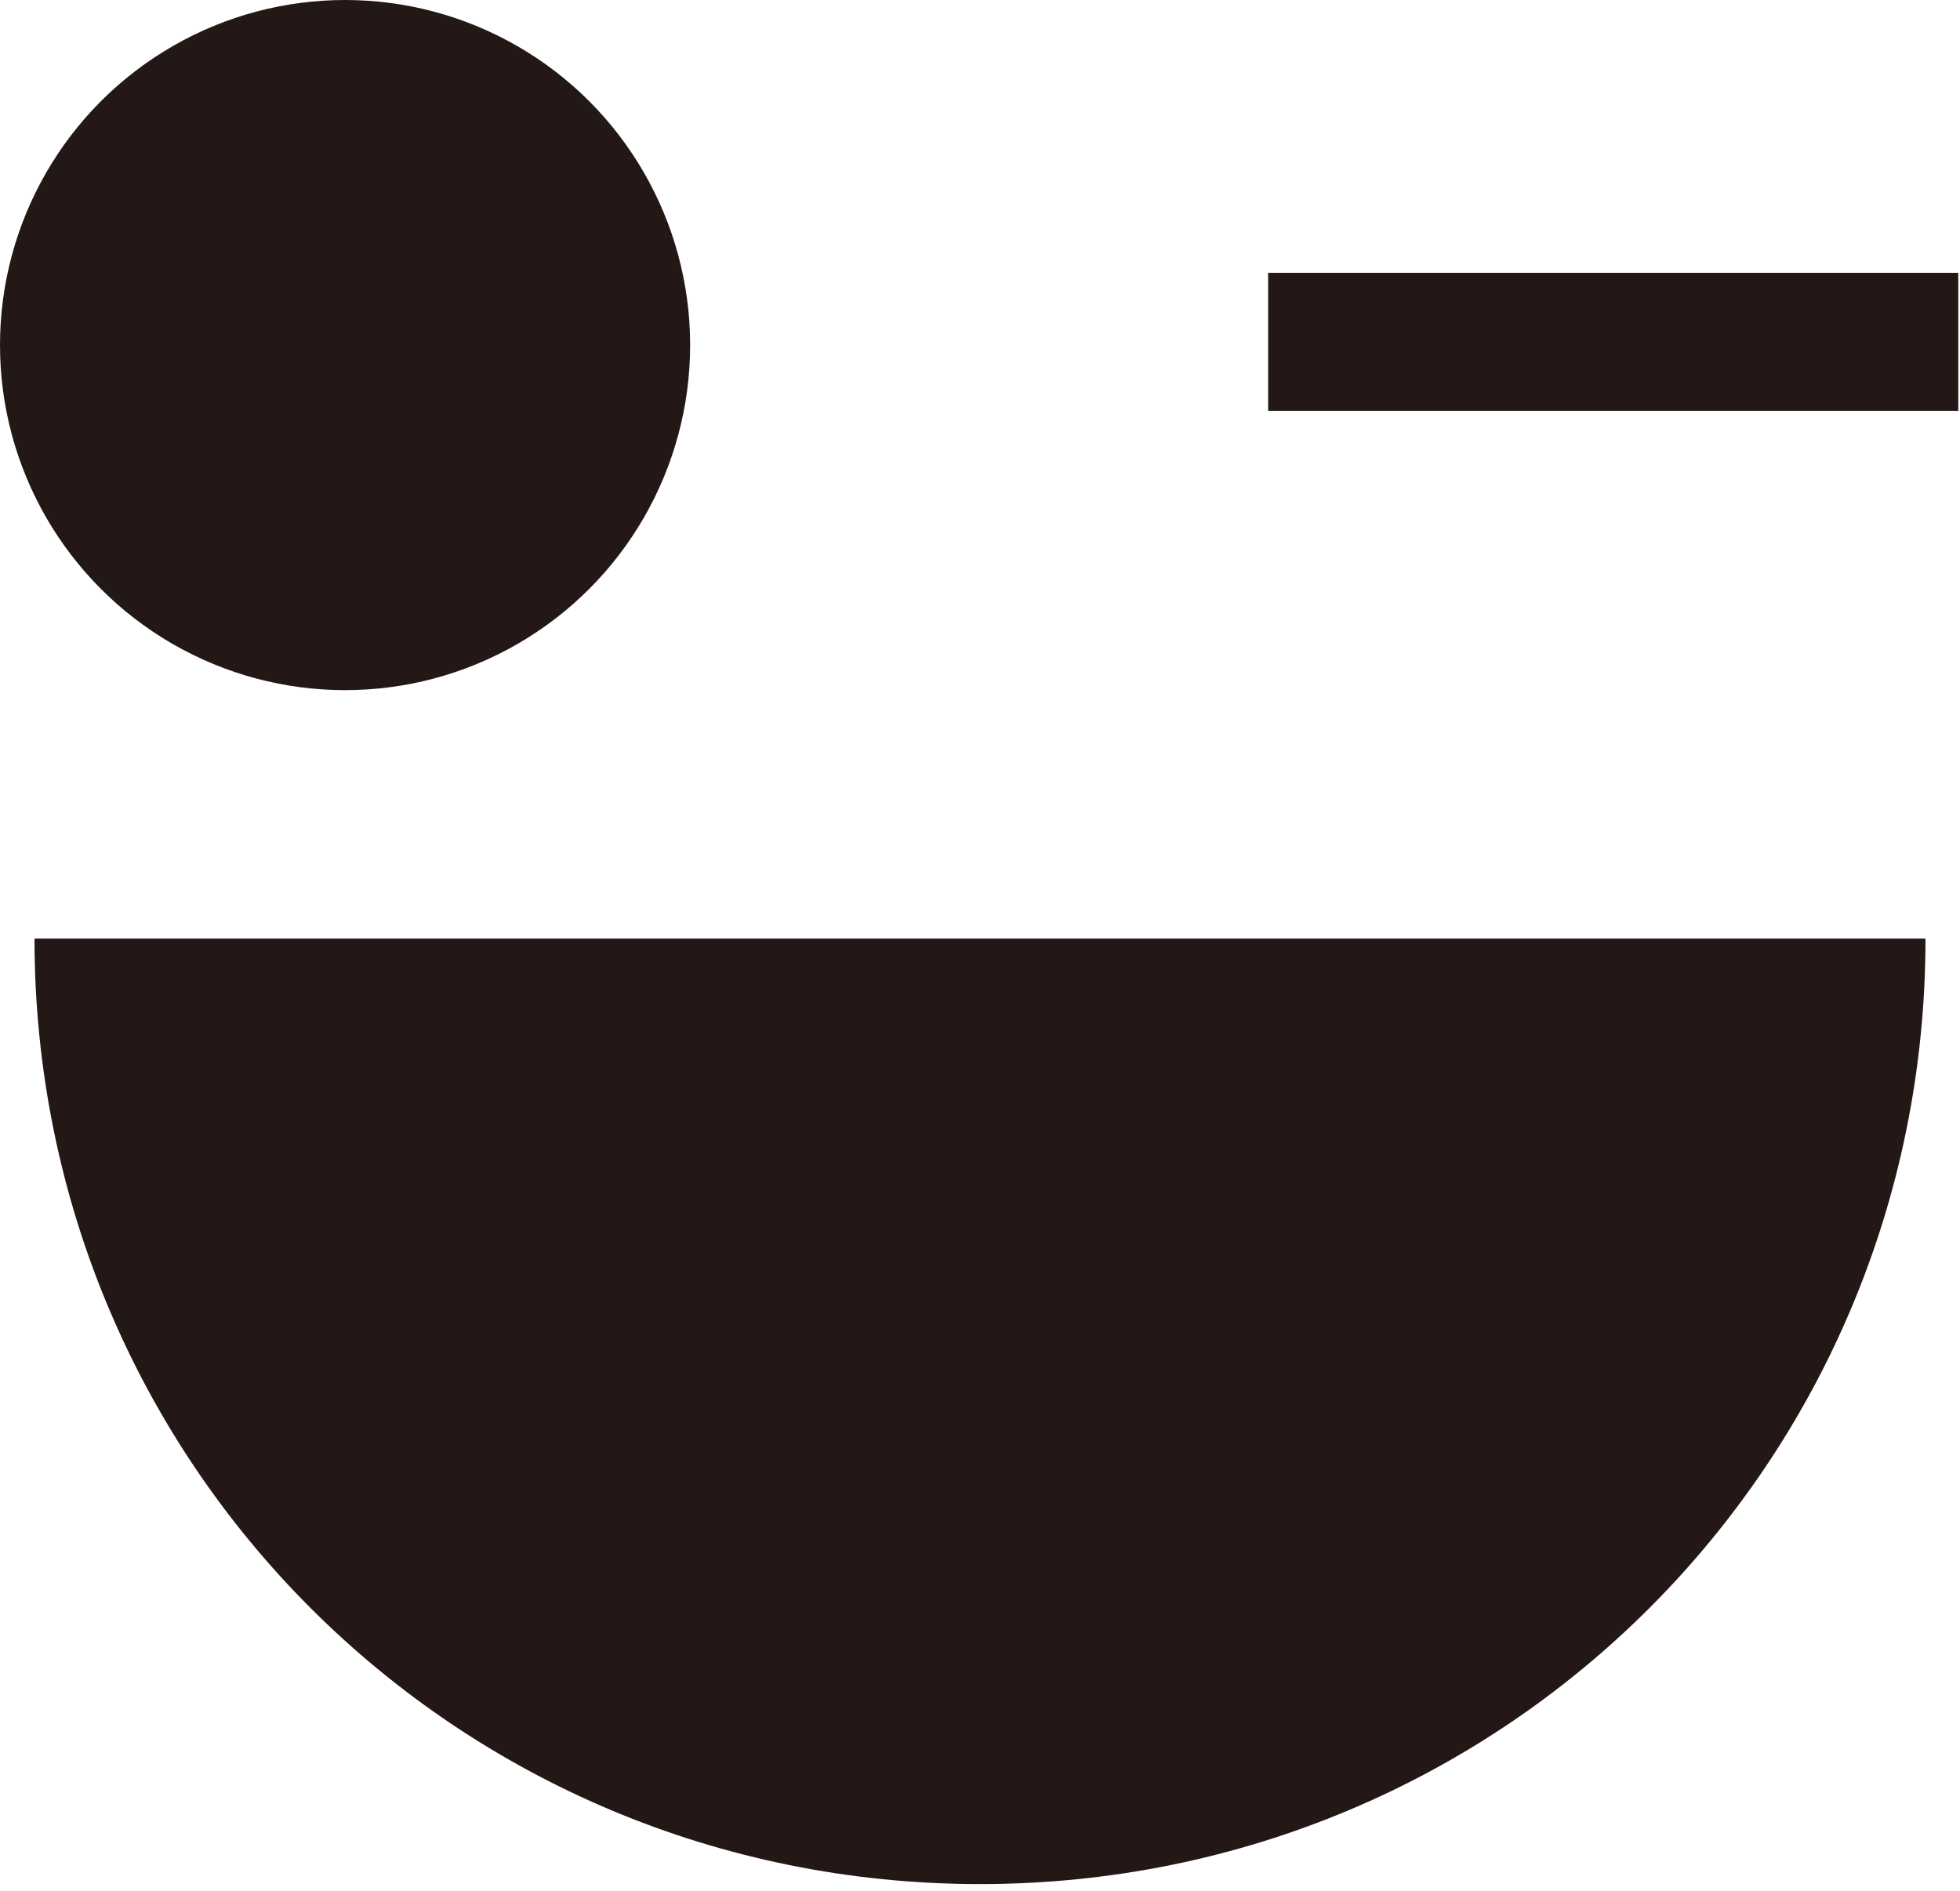 <?xml version="1.0" encoding="utf-8"?>
<!-- Generator: Adobe Illustrator 26.5.0, SVG Export Plug-In . SVG Version: 6.00 Build 0)  -->
<svg version="1.1" id="レイヤー_1" xmlns="http://www.w3.org/2000/svg" xmlns:xlink="http://www.w3.org/1999/xlink" x="0px"
	 y="0px" viewBox="0 0 28.4 27.4" style="enable-background:new 0 0 28.4 27.4;" xml:space="preserve">
<style type="text/css">
	.st0{fill:#231815;}
</style>
<g>
	<rect x="22.4" y="0" transform="matrix(9.872287e-11 -1 1 9.872287e-11 18.375 28.353)" class="st0" width="2" height="10"/>
	<circle class="st0" cx="5" cy="5" r="5"/>
	<path class="st0" d="M27.9,13.6c0,7.6-6.1,13.7-13.7,13.7S0.5,21.2,0.5,13.6H27.9z"/>
</g>
</svg>
